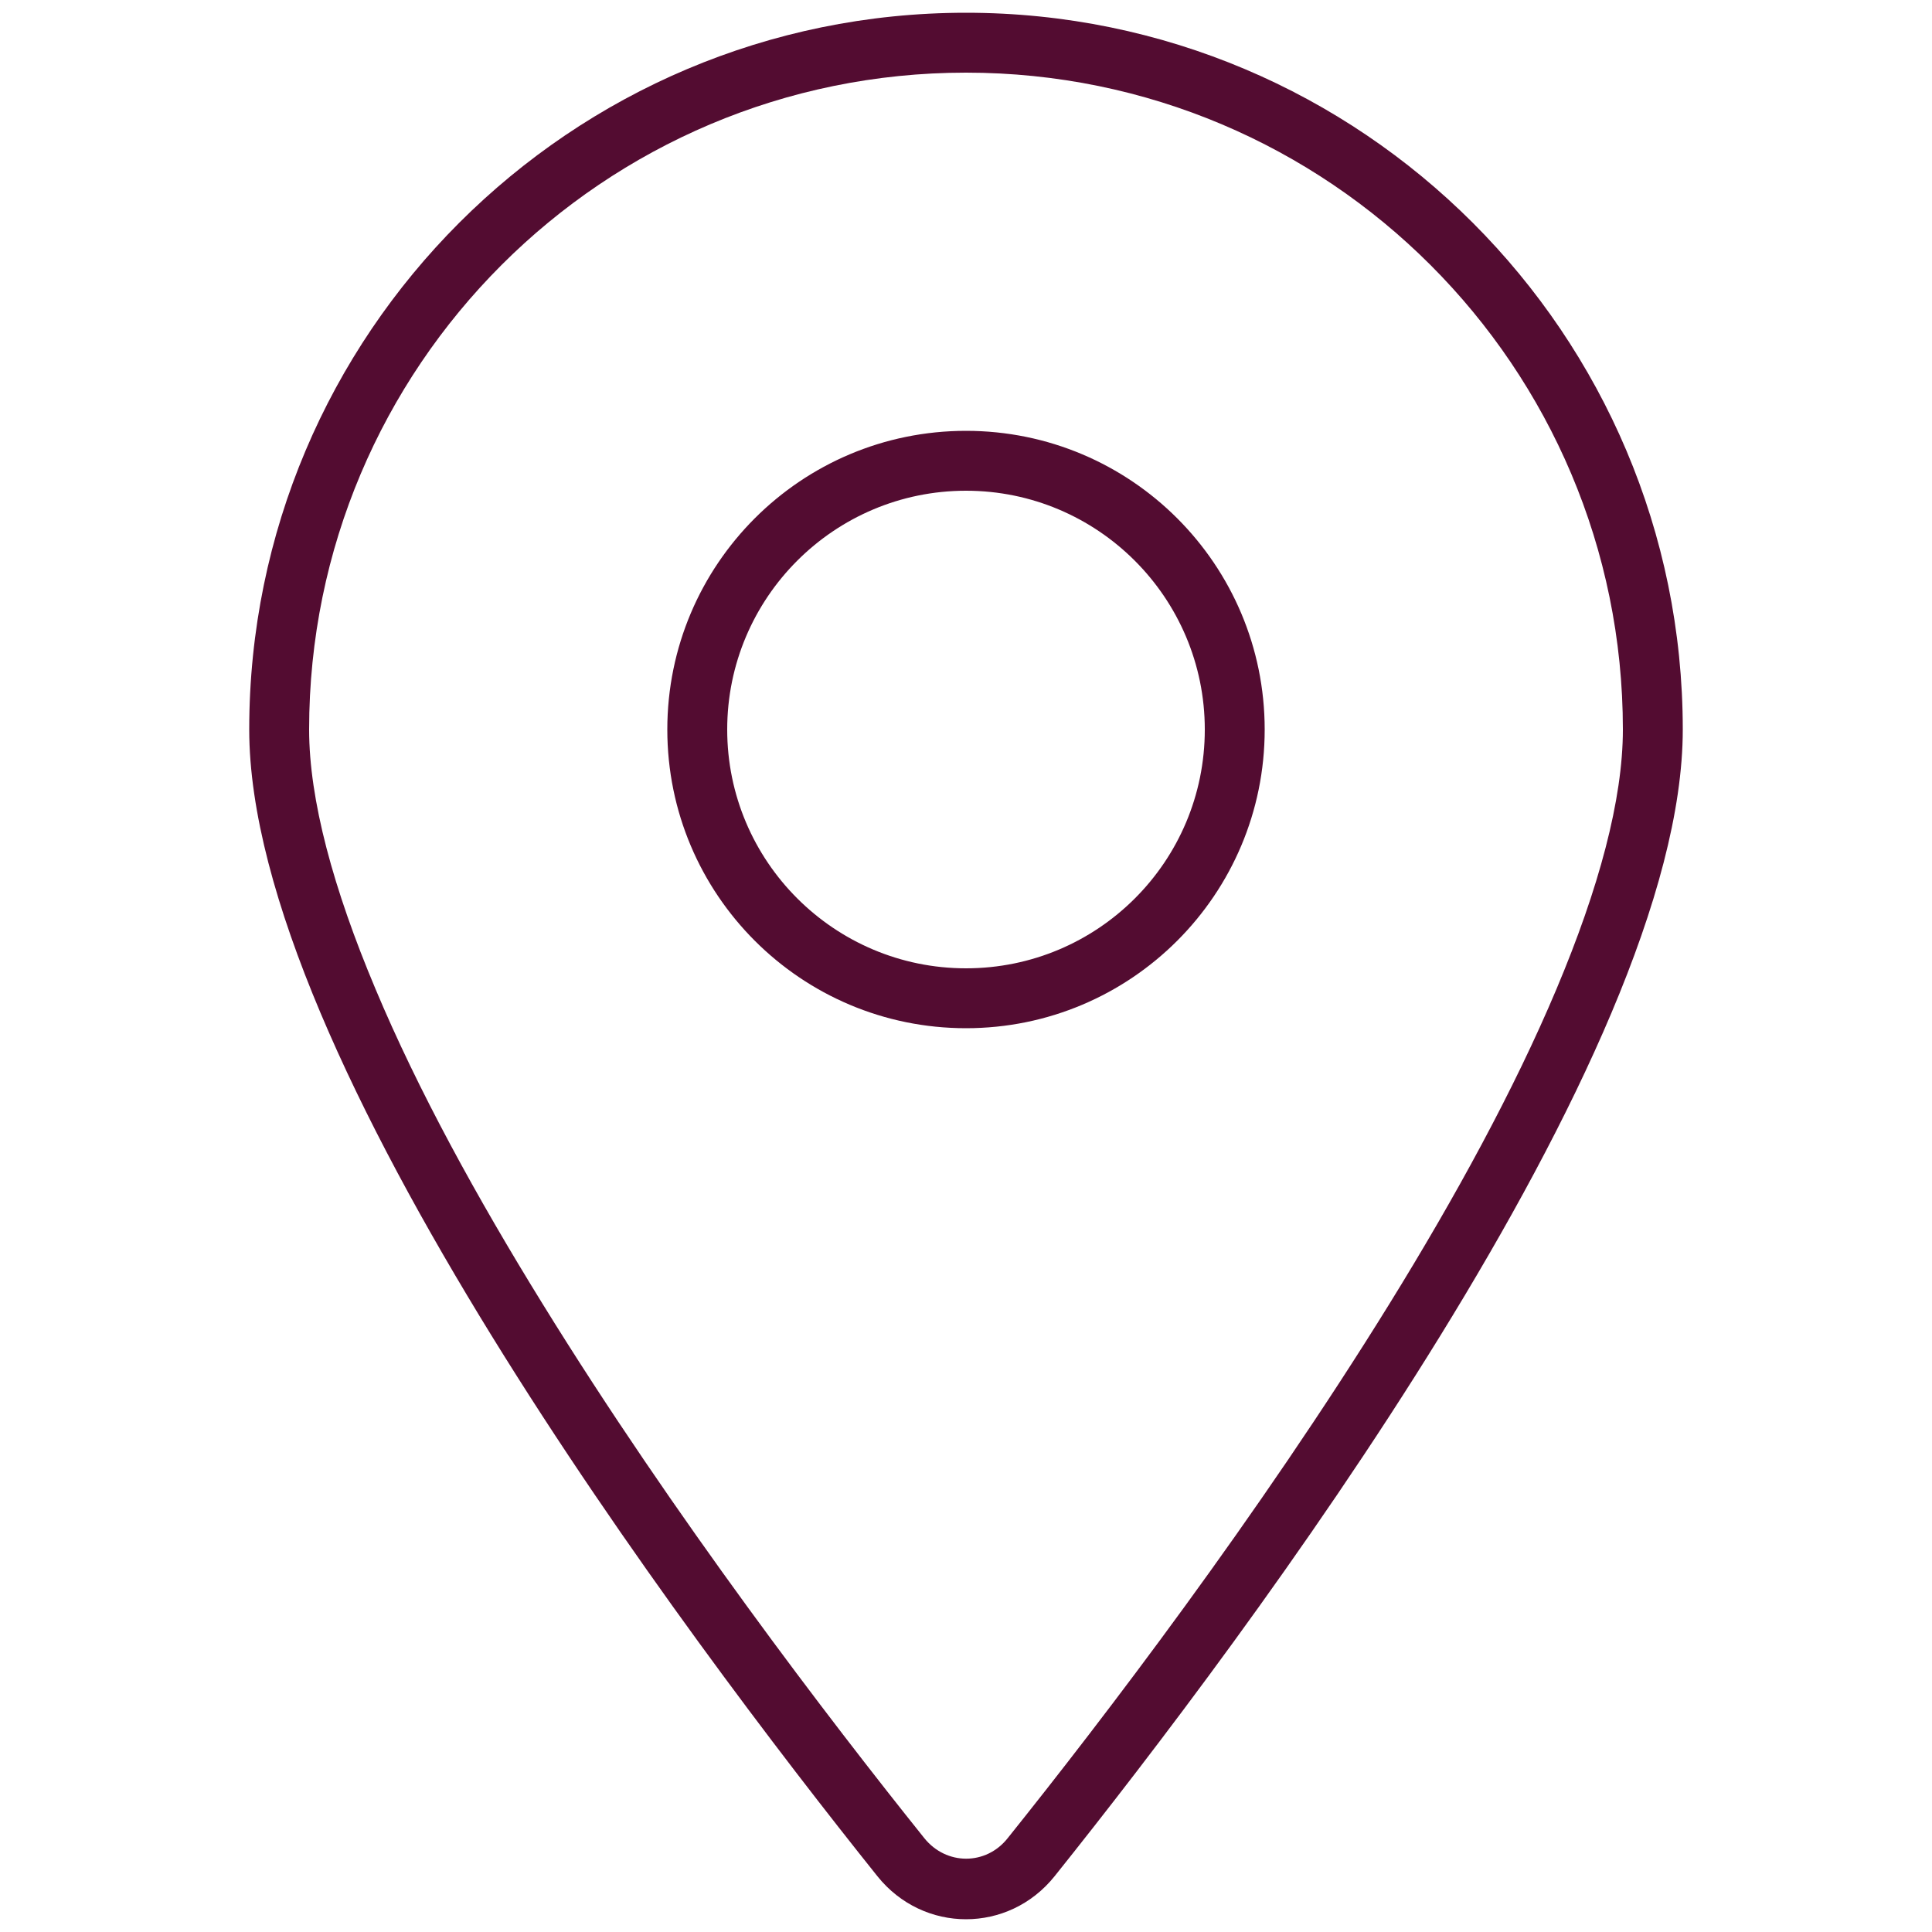 <?xml version="1.0" encoding="utf-8"?>
<!-- Generator: Adobe Illustrator 25.1.0, SVG Export Plug-In . SVG Version: 6.00 Build 0)  -->
<svg version="1.1" id="Layer_1" xmlns="http://www.w3.org/2000/svg" xmlns:xlink="http://www.w3.org/1999/xlink" x="0px" y="0px"
	 viewBox="0 0 500 500" style="enable-background:new 0 0 500 500;" xml:space="preserve">
<style type="text/css">
	.st0{fill:#530C31;}
</style>
<path class="st0" d="M420,188.8c0-93.9-76.1-170-170-170S80,94.9,80,188.8c0,18.1,6.2,41.1,17.2,67.2c10.9,26,26.2,53.9,43.2,81.4
	c34,55.1,74.2,107.6,98.8,138.3c5.7,7.1,16,7.1,21.6,0c24.6-30.7,64.8-83.3,98.8-138.3c17-27.5,32.3-55.5,43.2-81.4
	C413.8,229.9,420,206.9,420,188.8z M435.5,188.8c0,84.4-113,234.8-162.6,296.8c-11.9,14.8-33.9,14.8-45.8,0
	c-49.6-62-162.6-212.3-162.6-296.8C64.5,86.4,147.6,3.3,250,3.3S435.5,86.4,435.5,188.8z M250,111.5c42.7,0,77.3,34.6,77.3,77.3
	s-34.6,77.3-77.3,77.3s-77.3-34.6-77.3-77.3S207.3,111.5,250,111.5z M311.8,188.8c0-34.1-27.7-61.8-61.8-61.8s-61.8,27.7-61.8,61.8
	s27.7,61.8,61.8,61.8S311.8,223,311.8,188.8z"/>
</svg>
